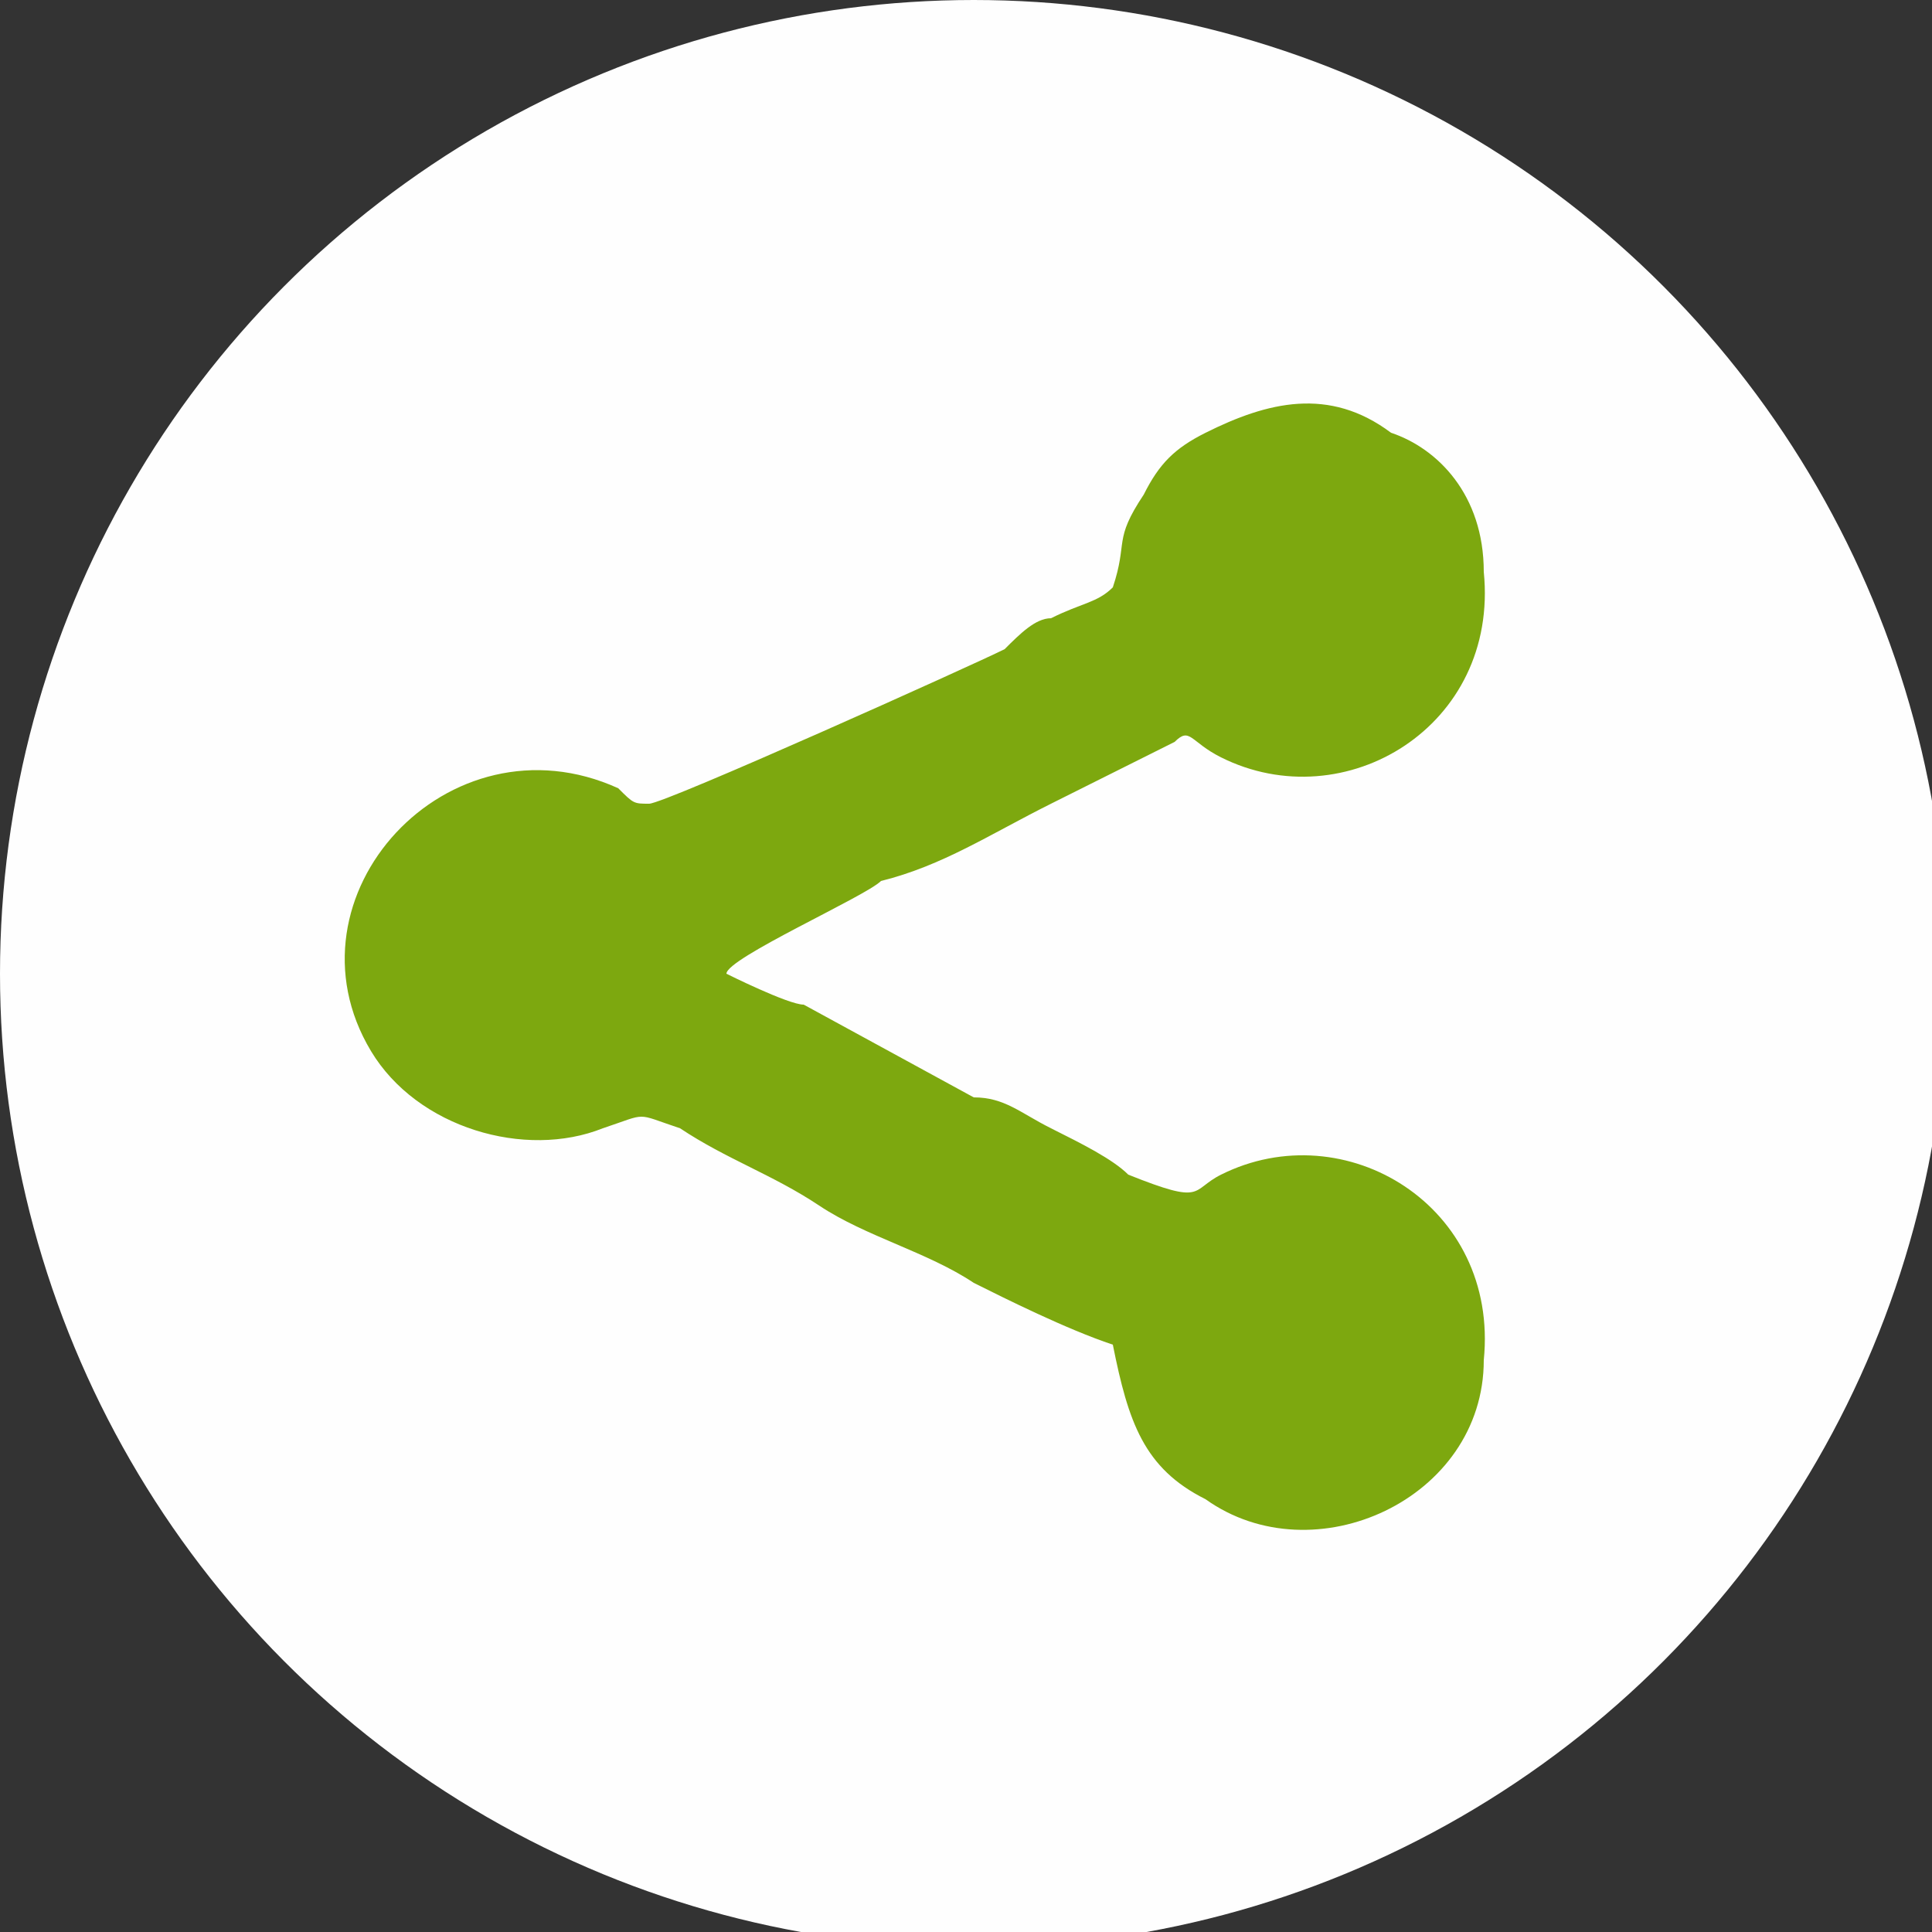 <?xml version="1.0" encoding="UTF-8"?>
<!DOCTYPE svg PUBLIC "-//W3C//DTD SVG 1.1//EN" "http://www.w3.org/Graphics/SVG/1.1/DTD/svg11.dtd">
<!-- Creator: CorelDRAW X8 -->
<svg xmlns="http://www.w3.org/2000/svg" xml:space="preserve" width="100%" height="100%" version="1.1" shape-rendering="geometricPrecision" text-rendering="geometricPrecision" image-rendering="optimizeQuality" fill-rule="evenodd" clip-rule="evenodd"
viewBox="0 0 125 125"
 xmlns:xlink="http://www.w3.org/1999/xlink">
 <rect x="0" y="0" width="125" height="125" fill="#333333" stroke="none"/>
 <g id="Layer_x0020_1">
  <circle fill="#FEFEFE" cx="63" cy="63" r="63"/>
  <path fill="#7DA80F" d="M72 38c-1,1 -2,1 -4,2 -1,0 -2,1 -3,2 -2,1 -22,10 -23,10 -1,0 -1,0 -2,-1 -11,-5 -22,7 -16,17 3,5 10,7 15,5 3,-1 2,-1 5,0 3,2 6,3 9,5 3,2 7,3 10,5 2,1 6,3 9,4 1,5 2,8 6,10 7,5 18,0 18,-9 1,-10 -9,-16 -17,-12 -2,1 -1,2 -6,0 -1,-1 -3,-2 -5,-3 -2,-1 -3,-2 -5,-2l-11 -6c-1,0 -5,-2 -5,-2 0,-1 9,-5 10,-6 4,-1 7,-3 11,-5l8 -4c1,-1 1,0 3,1 8,4 18,-2 17,-12 0,-5 -3,-8 -6,-9 -4,-3 -8,-2 -12,0 -2,1 -3,2 -4,4 -2,3 -1,3 -2,6z"/>
 </g>
</svg>

